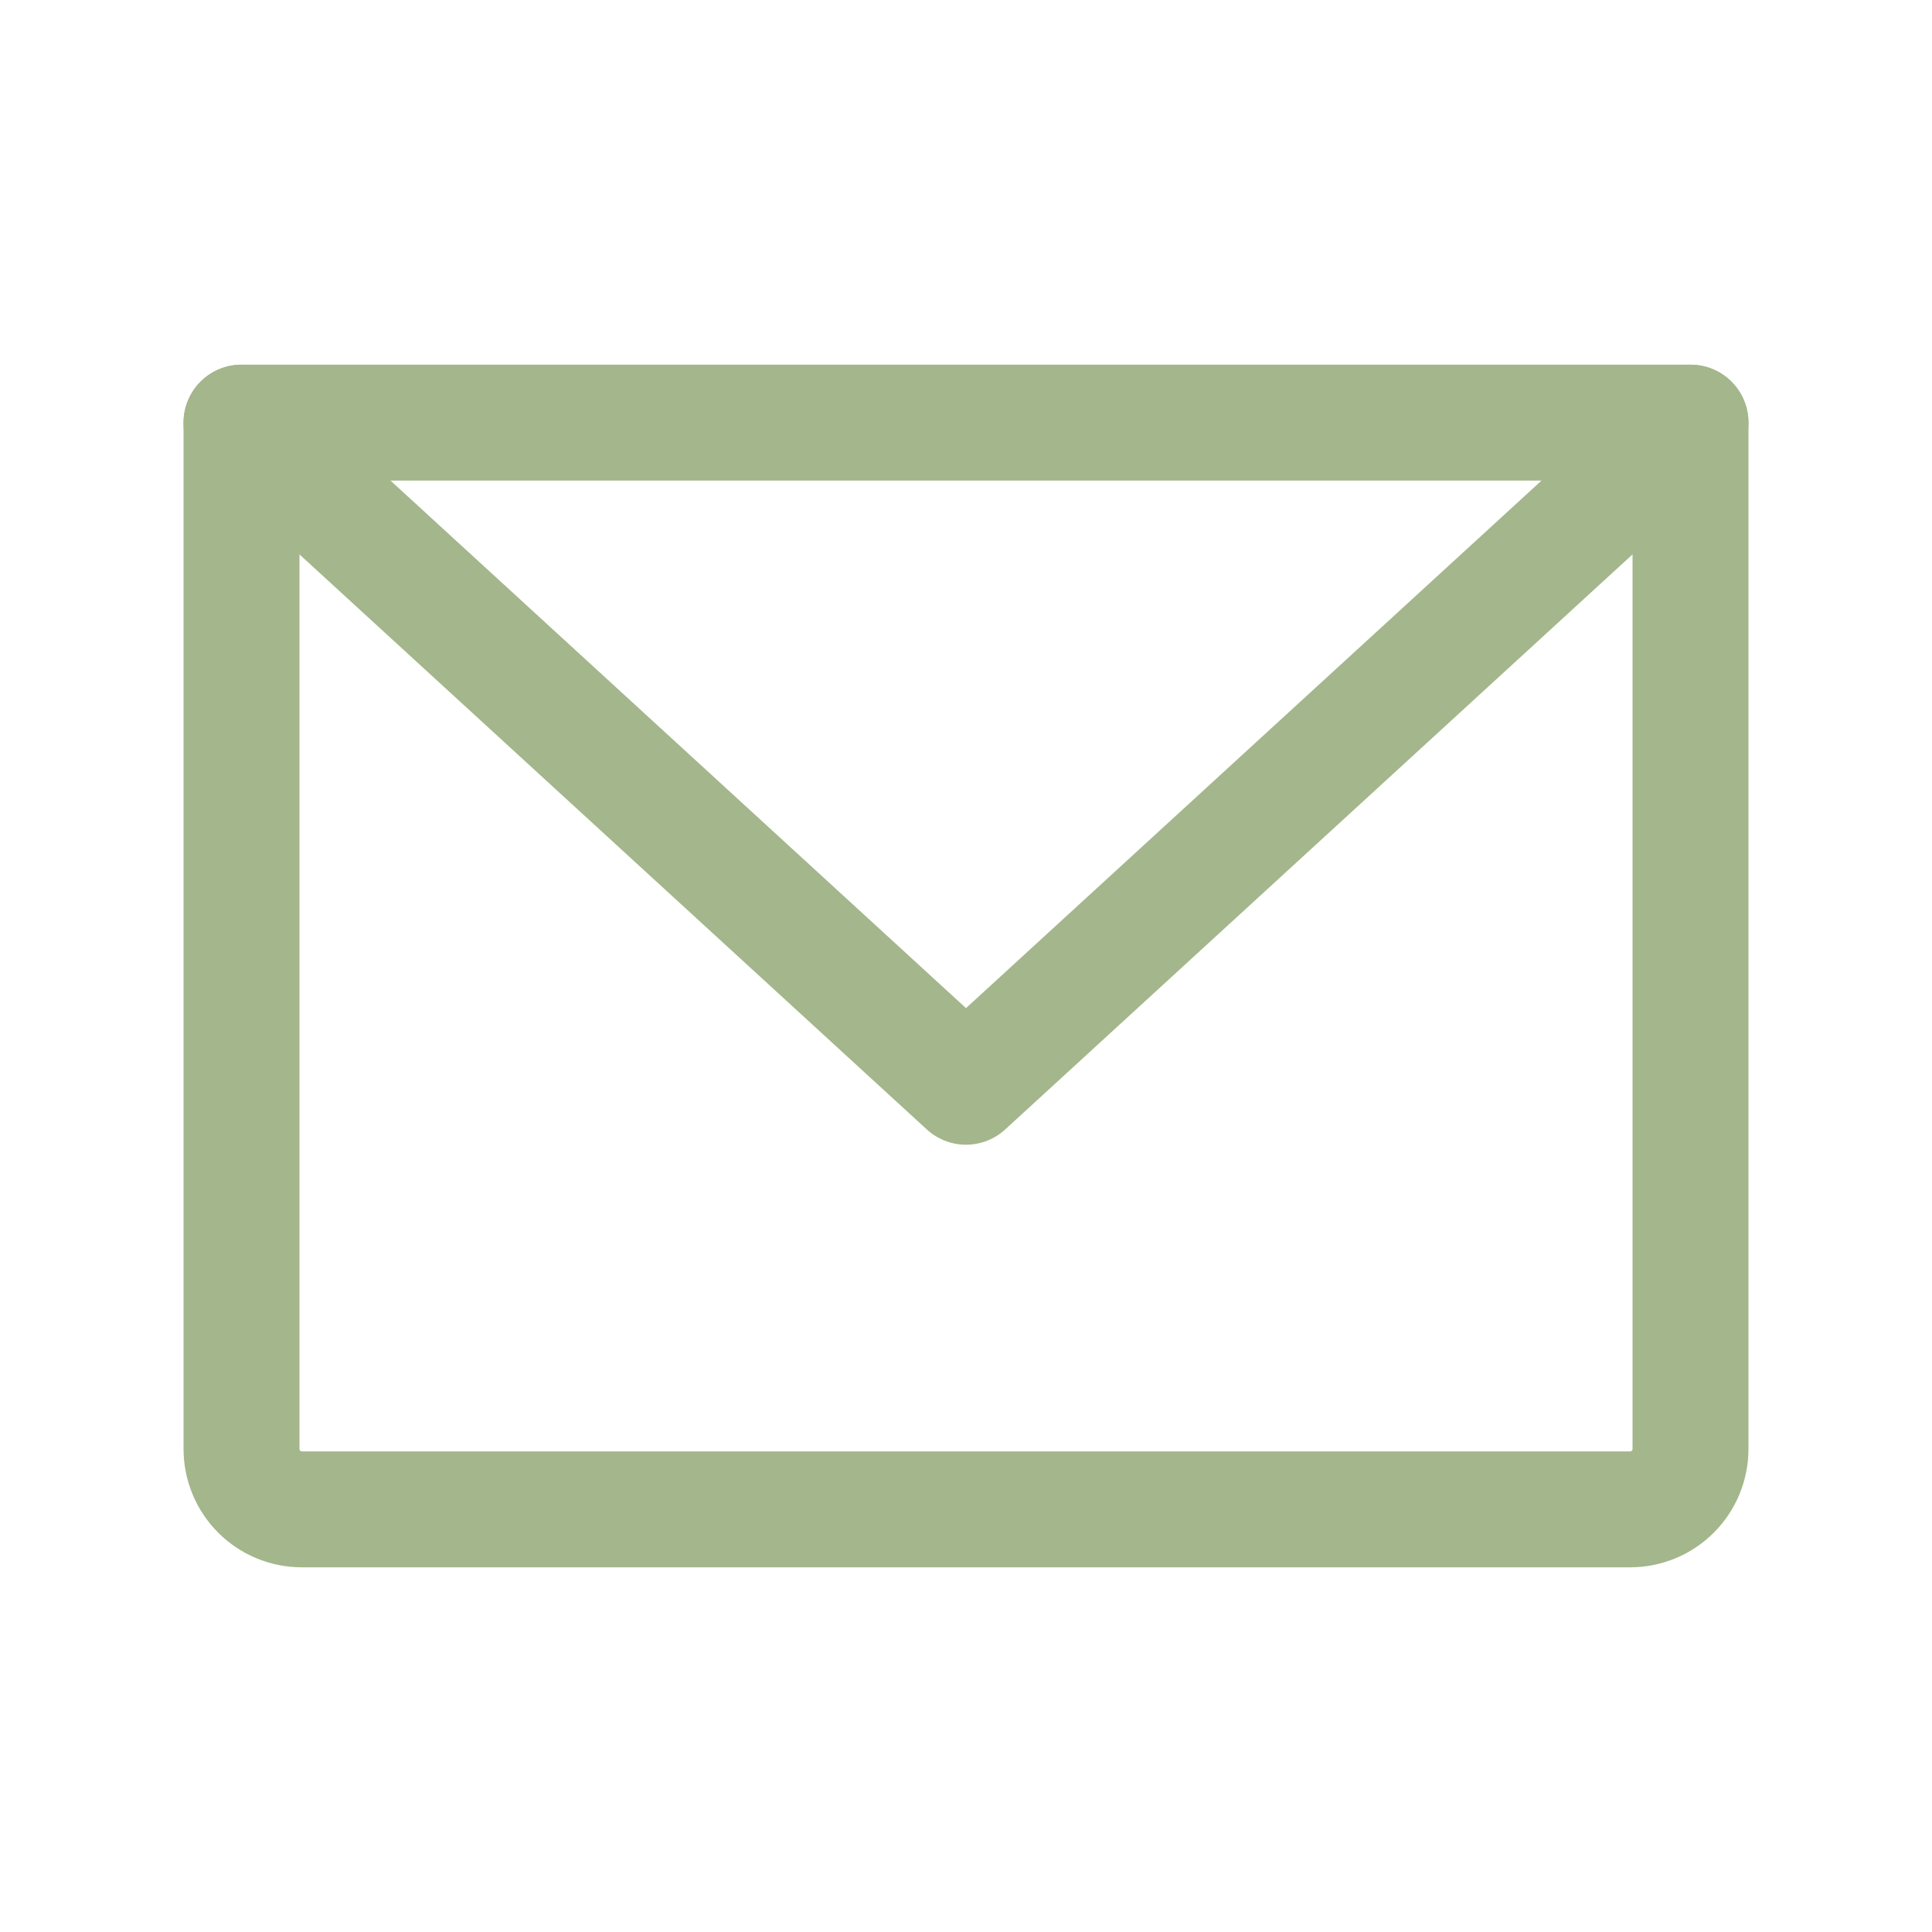 <svg width="50" height="50" viewBox="0 0 50 50" fill="none" xmlns="http://www.w3.org/2000/svg">
<g clip-path="url(#clip0_100_695)">
<path d="M6.25 10.938H43.75V37.5C43.75 37.914 43.585 38.312 43.292 38.605C42.999 38.898 42.602 39.062 42.188 39.062H7.812C7.398 39.062 7.001 38.898 6.708 38.605C6.415 38.312 6.25 37.914 6.25 37.5V10.938Z" stroke="#A4B68B" stroke-width="3" stroke-linecap="round" stroke-linejoin="round"/>
<path d="M43.75 10.938L25 28.125L6.25 10.938" stroke="#A4B68B" stroke-width="3" stroke-linecap="round" stroke-linejoin="round"/>
</g>
<defs>
<clipPath id="clip0_100_695">
<rect width="50" height="50" fill="white"/>
</clipPath>
</defs>
</svg>
